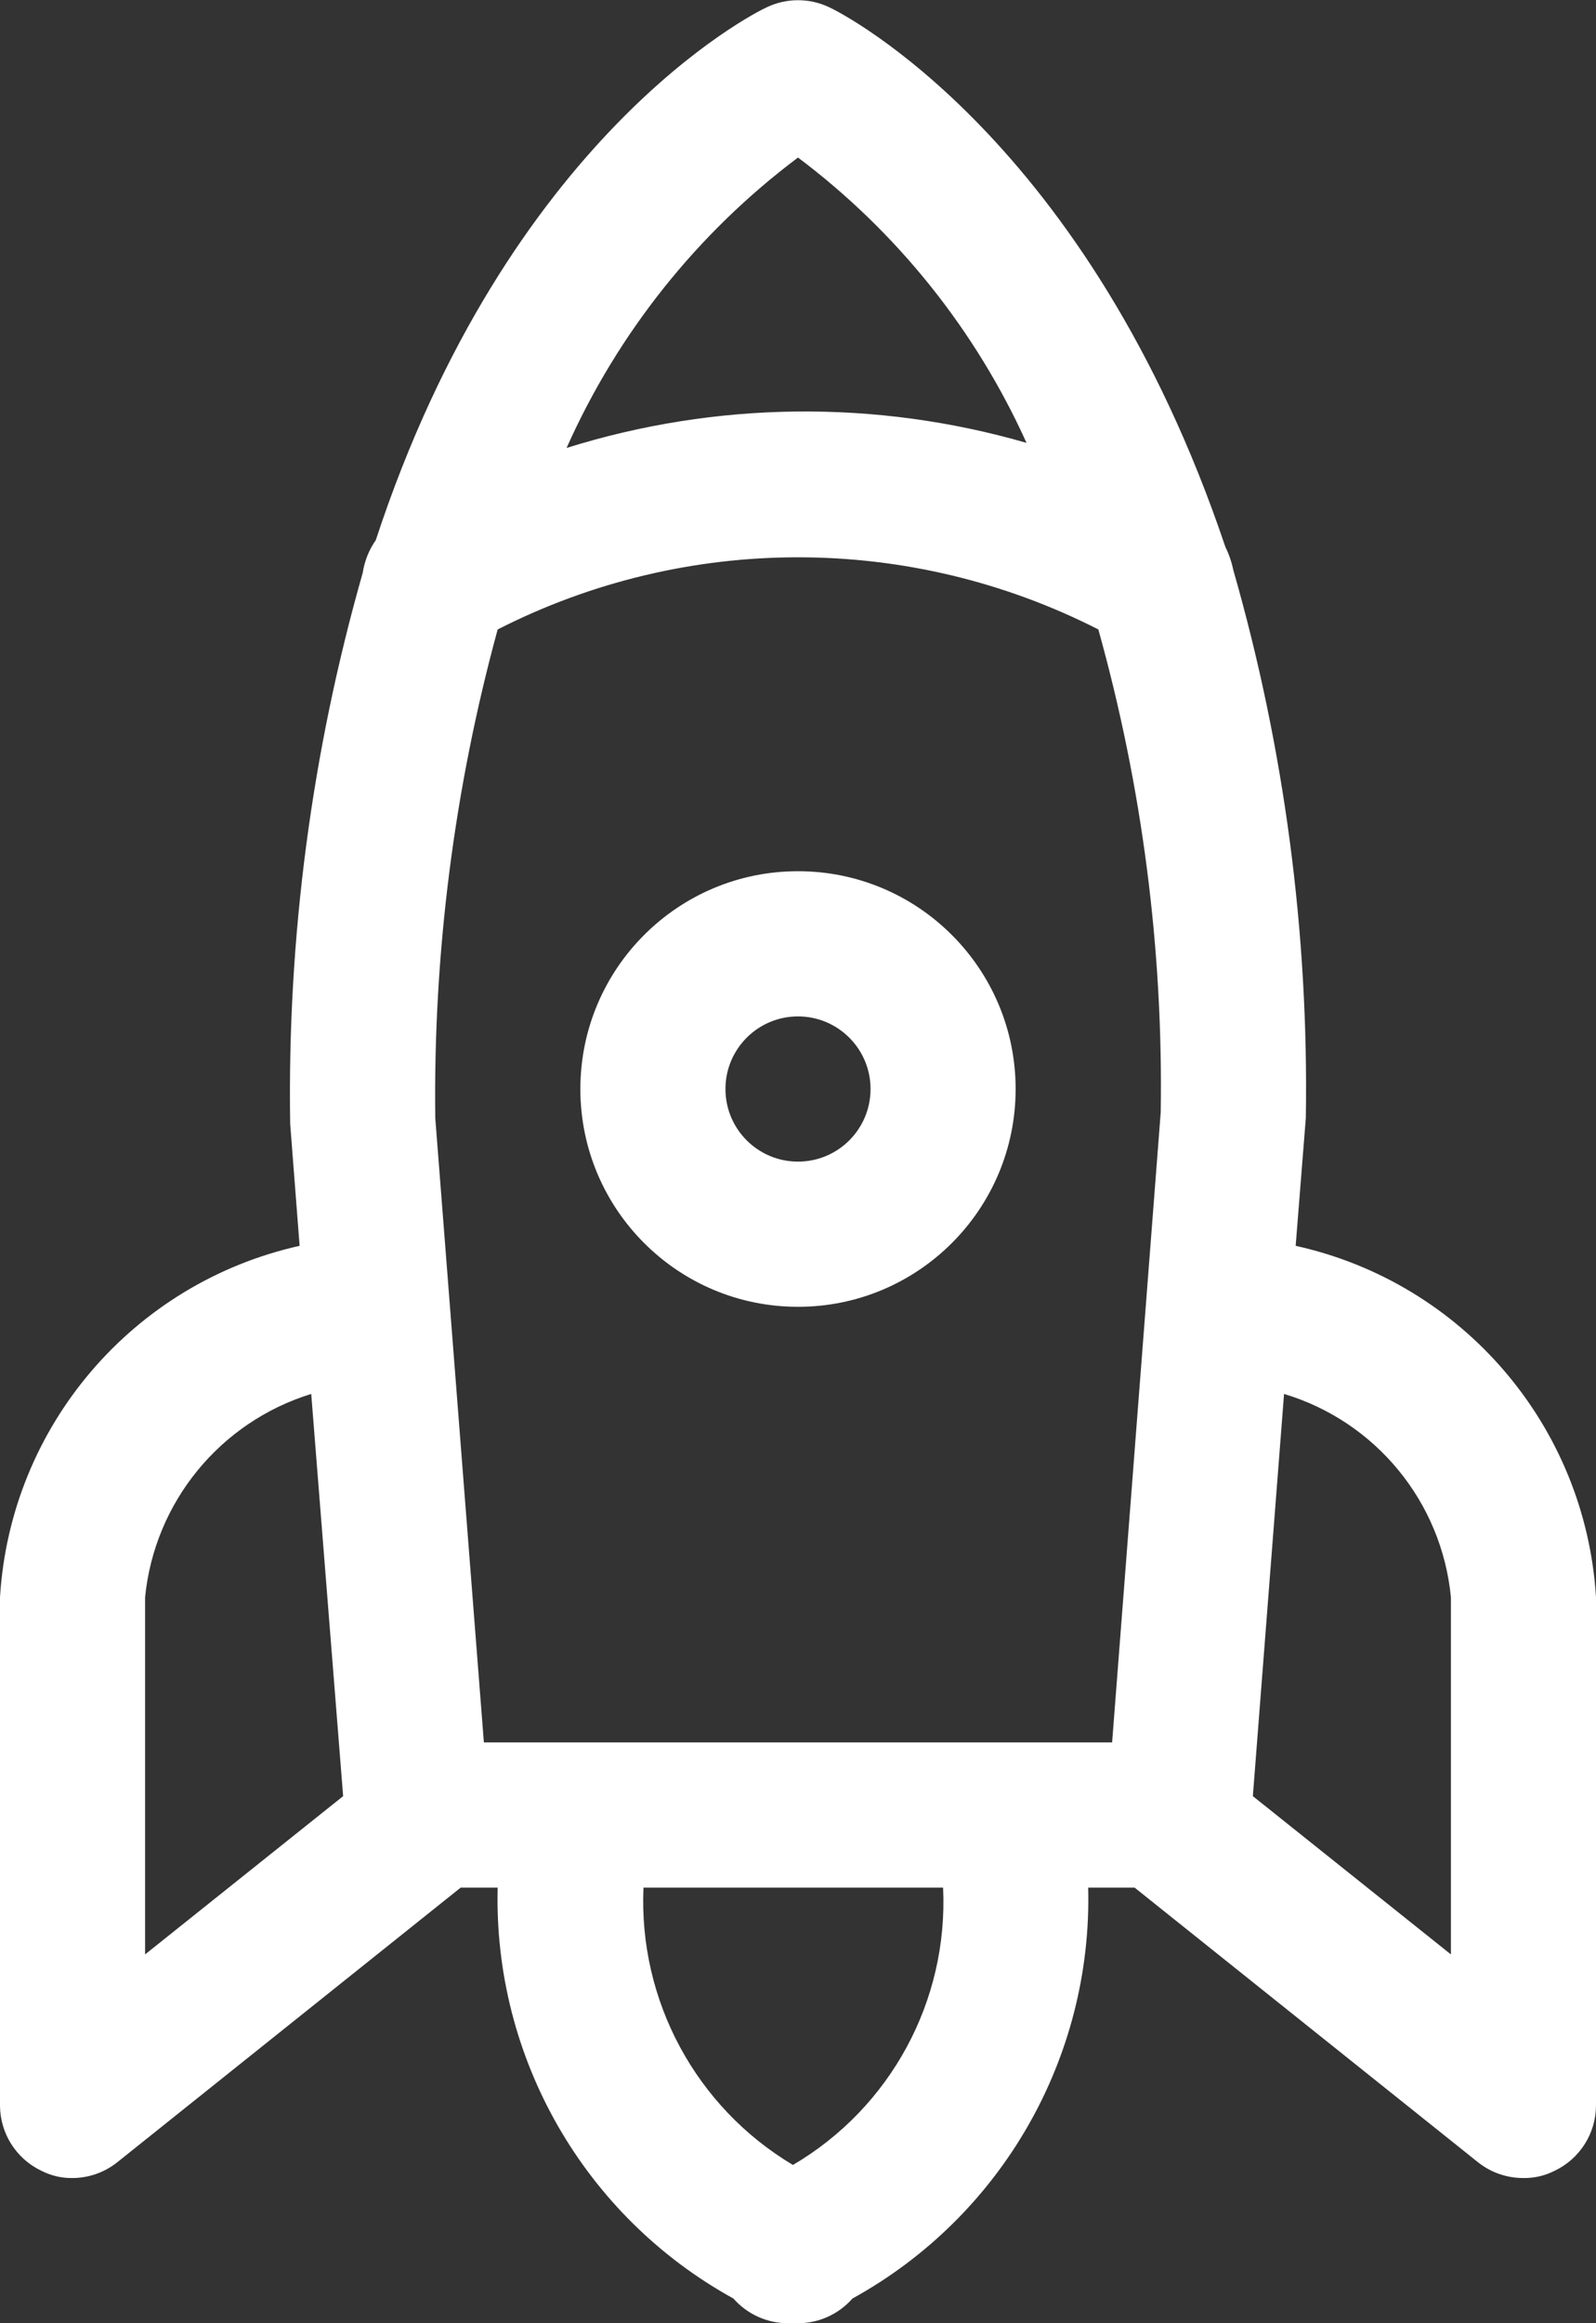 <svg width="44" height="64" viewBox="0 0 44 64" fill="none" xmlns="http://www.w3.org/2000/svg">
<rect x="0" y="0" width="44" height="64" fill="#333333" stroke="none"/>
<g id="launched">
<path id="Shape" fill-rule="evenodd" clip-rule="evenodd" d="M36 30.8L35.72 34.32C40.331 35.338 43.709 39.287 44 44V58C43.998 58.77 43.555 59.469 42.86 59.8C42.594 59.936 42.299 60.005 42 60C41.542 60.002 41.097 59.847 40.74 59.56L31.28 52H30C30.118 56.691 27.611 61.057 23.5 63.32C23.121 63.752 22.575 63.999 22 64H21.74C21.159 64.005 20.604 63.757 20.22 63.32C16.109 61.057 13.602 56.691 13.72 52H12.7L3.24 59.56C2.888 59.843 2.451 59.998 2 60C1.701 60.005 1.406 59.936 1.14 59.8C0.445 59.469 0.002 58.77 0 58V44C0.288 39.293 3.657 35.346 8.26 34.32L8 30.96C7.918 25.829 8.591 20.715 10 15.78C10.049 15.456 10.172 15.148 10.36 14.88C14 3.8 20.74 0.38 21.14 0.2C21.684 -0.059 22.316 -0.059 22.86 0.2C23.26 0.38 30 3.84 33.78 15.06C33.88 15.264 33.954 15.479 34 15.7C35.408 20.607 36.082 25.696 36 30.8ZM4 44V53.84L9.46 49.48L8.58 38.4C6.066 39.176 4.261 41.382 4 44ZM22 4.34C24.728 6.388 26.895 9.092 28.3 12.2C24.151 11.001 19.741 11.05 15.62 12.34C17.031 9.174 19.227 6.42 22 4.34ZM17.74 52C17.603 55.111 19.185 58.046 21.86 59.64C24.552 58.061 26.147 55.118 26 52H17.74ZM30.66 48H13.34L12 30.8C11.943 26.255 12.522 21.725 13.72 17.34C18.922 14.69 25.078 14.69 30.28 17.34C31.489 21.668 32.069 26.147 32 30.64L30.66 48ZM34.54 49.48L40 53.84V44C39.746 41.373 37.928 39.16 35.4 38.4L34.54 49.48ZM22 24C18.686 24 16 26.686 16 30C16 33.314 18.686 36 22 36C25.314 36 28 33.314 28 30C28 26.686 25.314 24 22 24ZM20 30C20 31.105 20.895 32 22 32C23.105 32 24 31.105 24 30C24 28.896 23.105 28 22 28C20.895 28 20 28.896 20 30Z" fill="white"/>
</g>
</svg>
